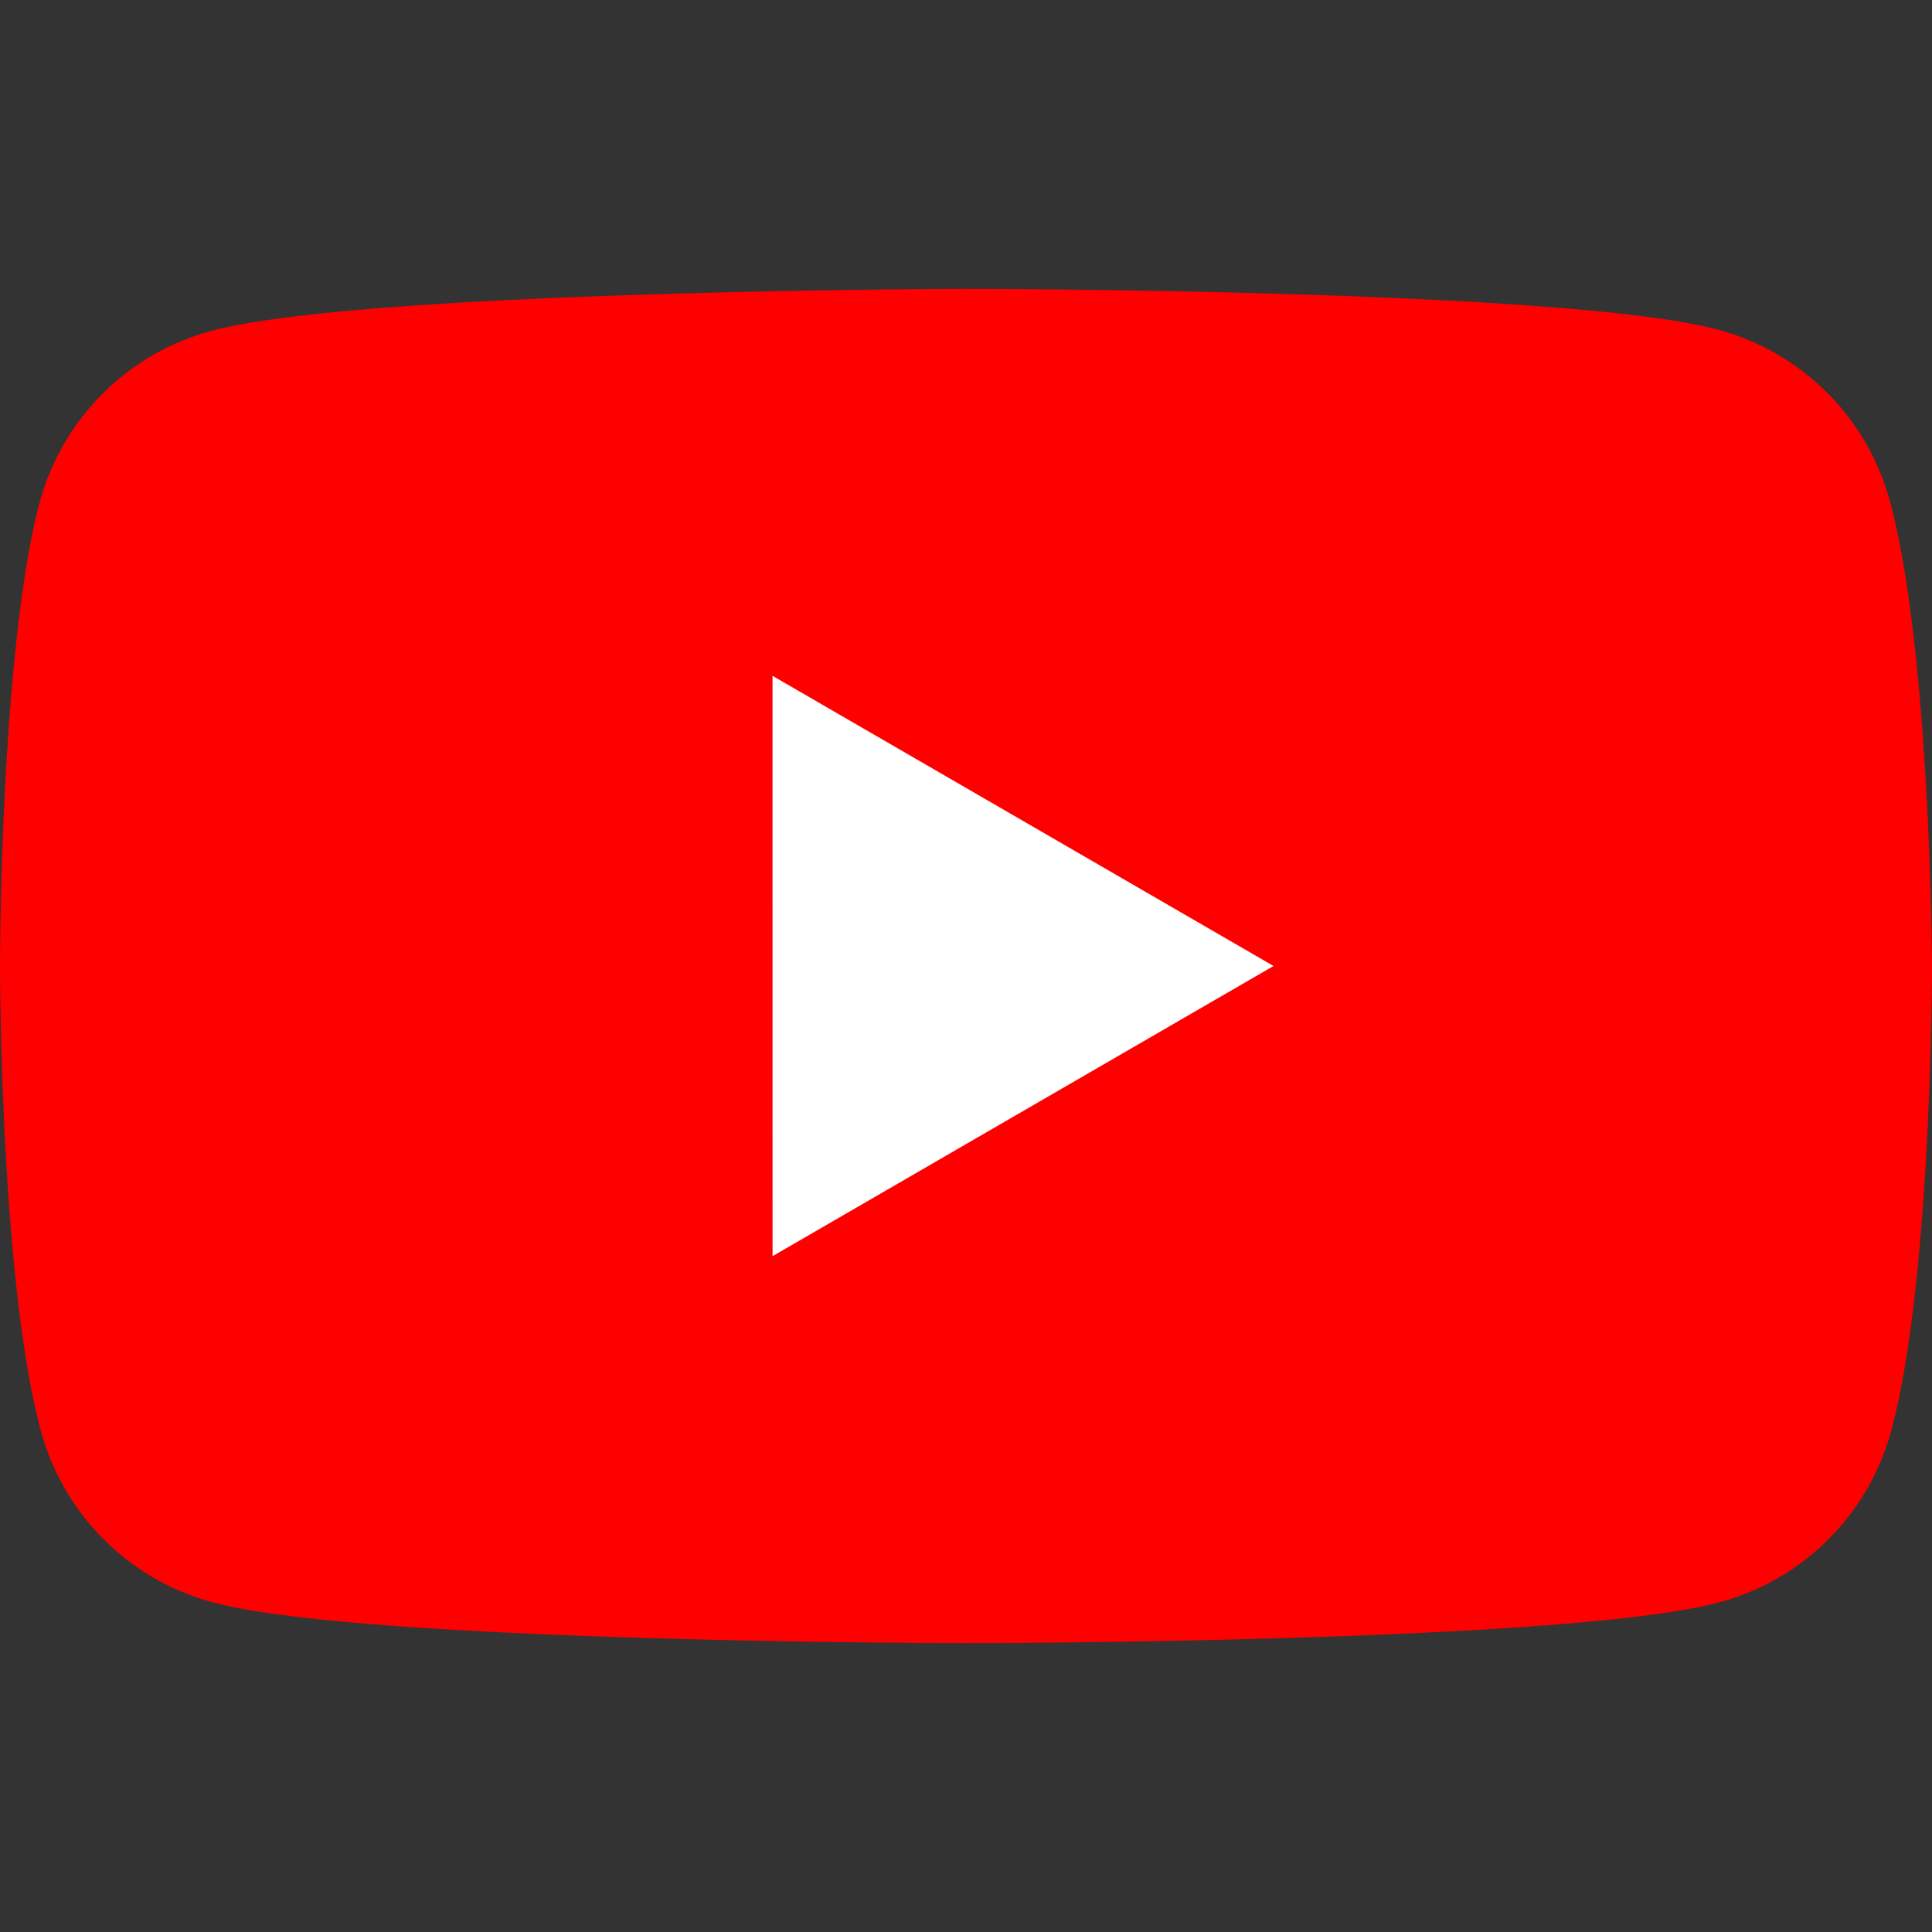 <svg xmlns="http://www.w3.org/2000/svg" id="youtube-icon" viewBox="0 0 64 64">
  <rect x="0" y="0" width="64" height="64" fill="#333333" stroke="none"/>
  <path d="M62.603 16.596a8.06 8.06 0 0 0-5.669-5.669C51.964 9.57 31.96 9.57 31.96 9.57s-20.005.04-24.976 1.397a8.06 8.06 0 0 0-5.669 5.669C0 21.607 0 32 0 32s0 10.393 1.356 15.404a8.06 8.06 0 0 0 5.669 5.669C11.995 54.43 32 54.43 32 54.43s20.005 0 24.976-1.356a8.06 8.06 0 0 0 5.669-5.669C64 42.434 64 32 64 32s-.04-10.393-1.397-15.404z" style="fill-rule: nonzero; fill: red;"/>
  <path d="M25.592 41.612L42.187 32l-16.596-9.612z" style="fill-rule: nonzero; fill: #fff;"/>
</svg>